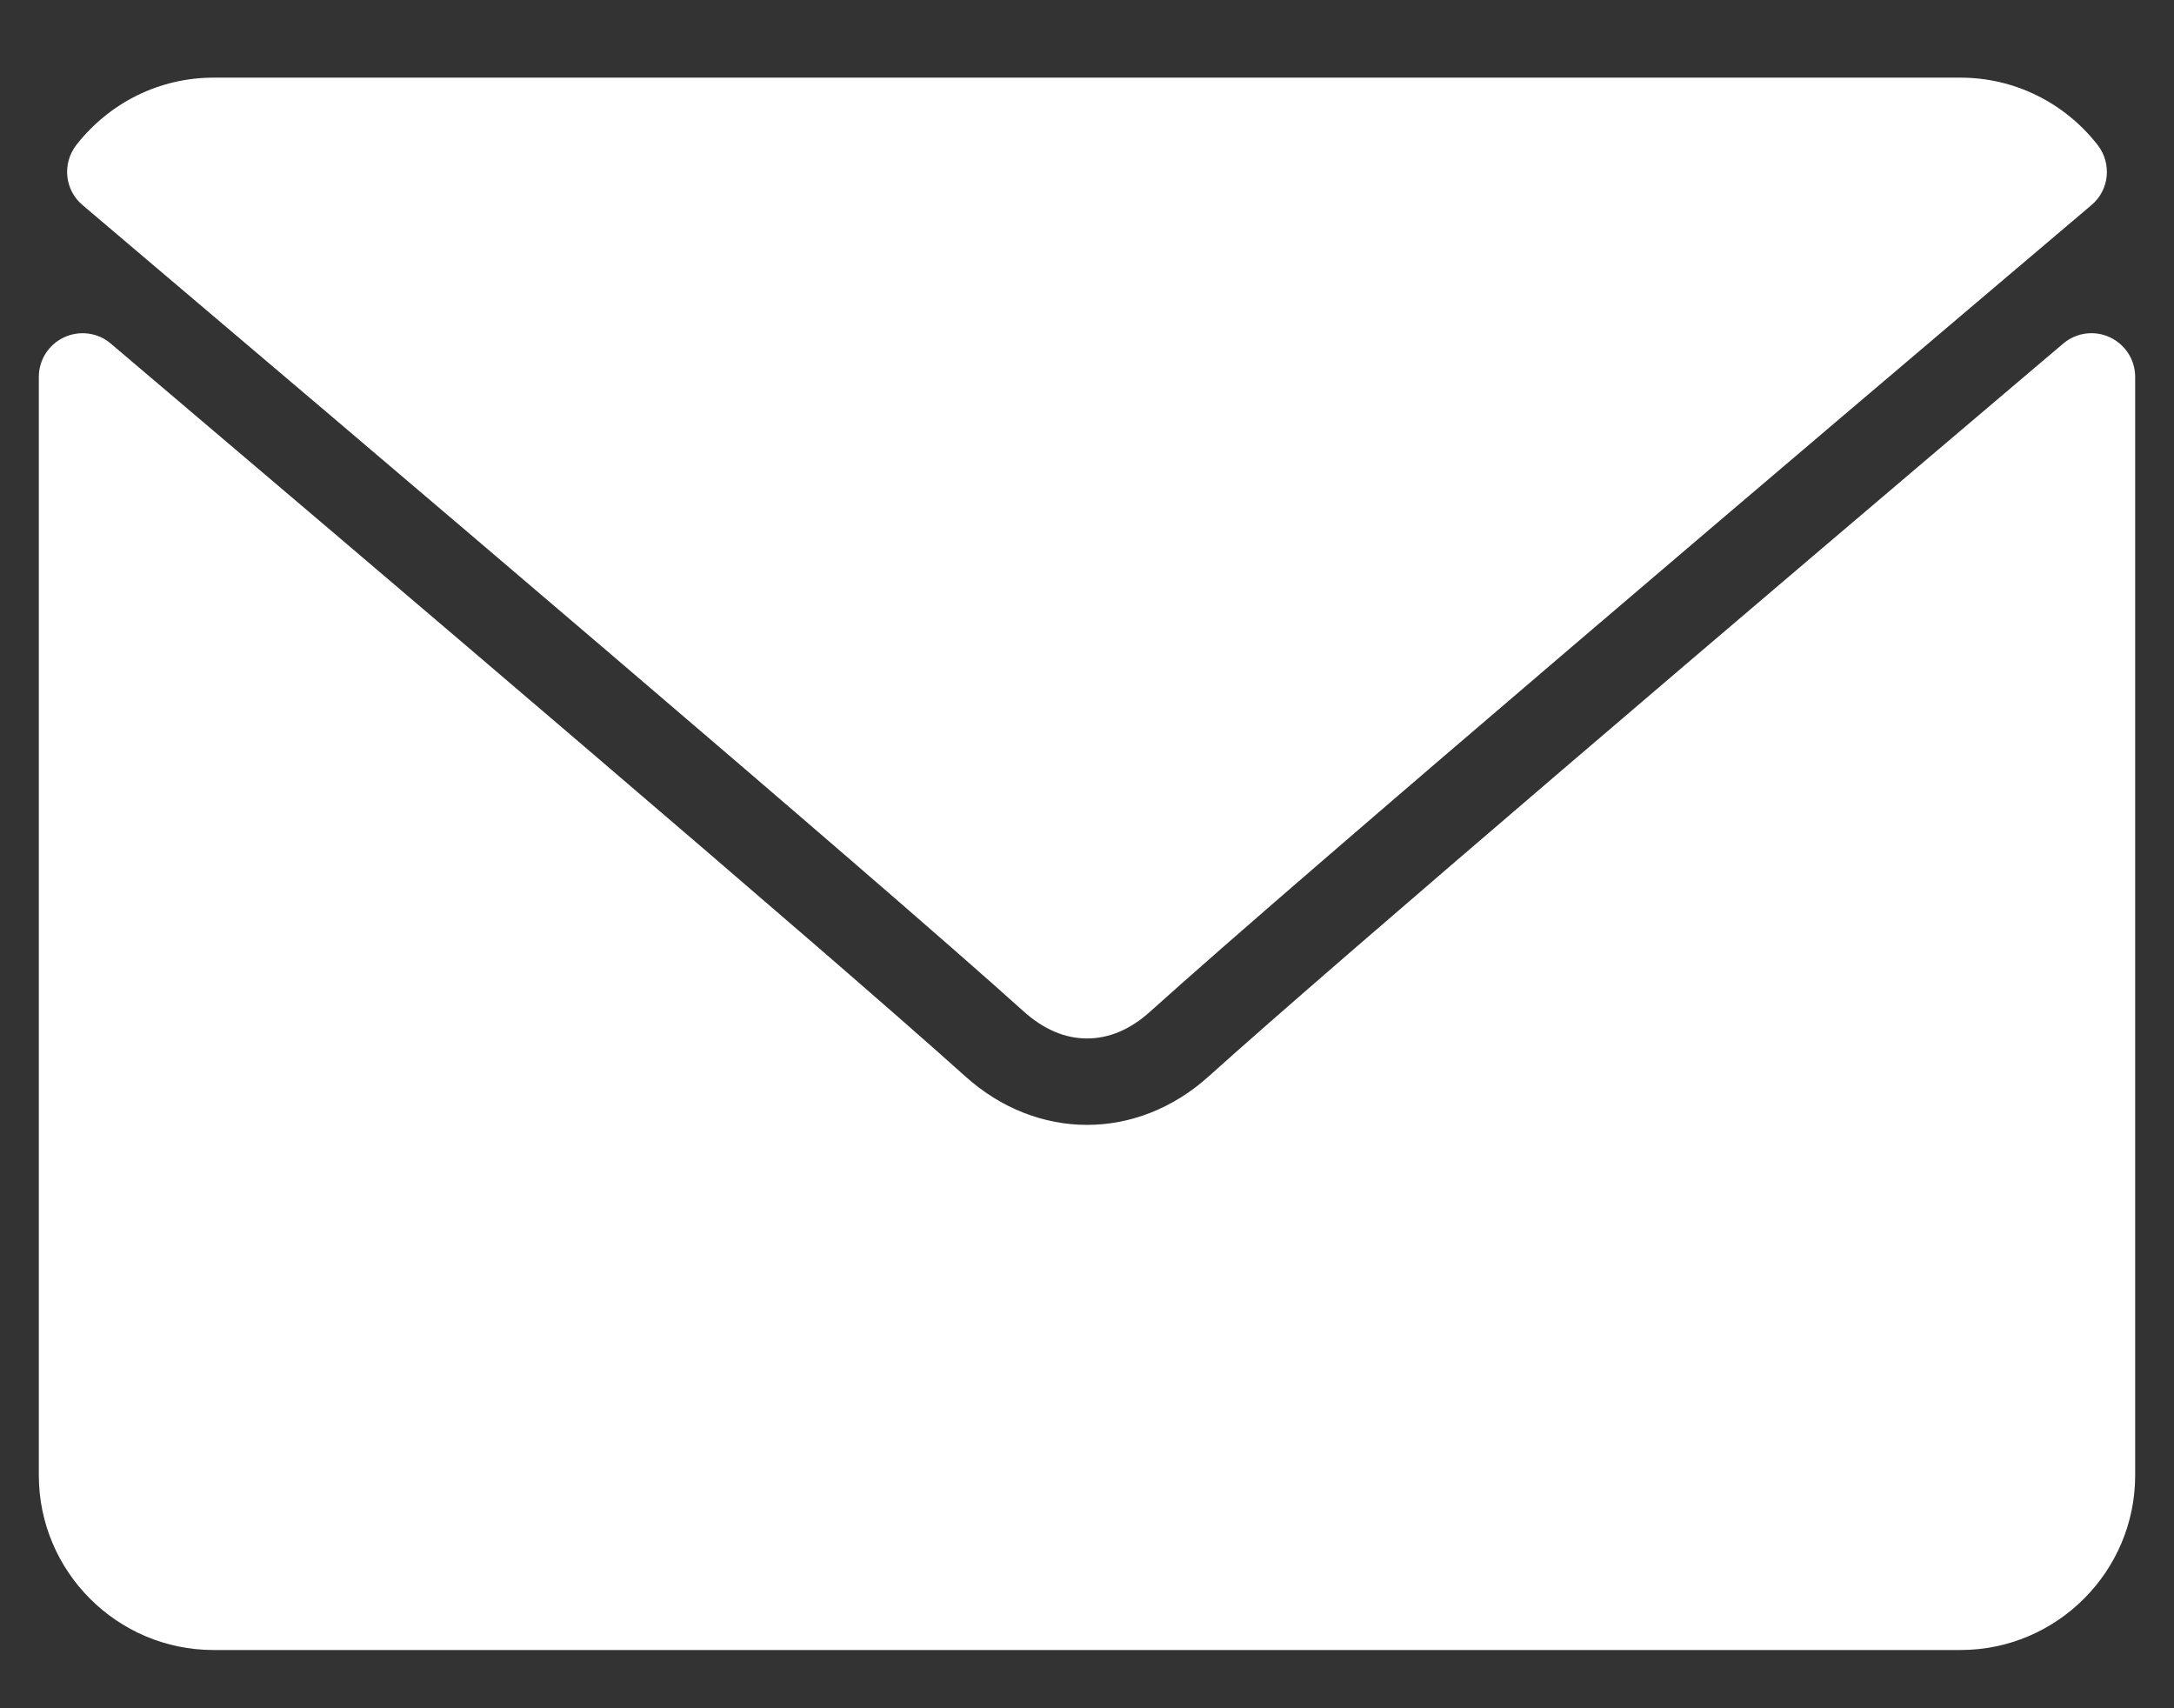 <svg width="14" height="11" viewBox="0 0 14 11" fill="none" xmlns="http://www.w3.org/2000/svg">
<rect x="0" y="0" width="14" height="11" fill="#333333" stroke="none"/>
<path d="M0.532 1.321C2.385 2.891 5.636 5.651 6.591 6.512C6.72 6.628 6.857 6.687 7 6.687C7.143 6.687 7.28 6.629 7.408 6.513C8.364 5.651 11.615 2.891 13.468 1.321C13.584 1.224 13.601 1.053 13.508 0.933C13.292 0.658 12.97 0.5 12.625 0.5H1.375C1.03 0.5 0.708 0.658 0.492 0.933C0.399 1.053 0.416 1.224 0.532 1.321Z" fill="white"/>
<path d="M13.587 2.172C13.487 2.125 13.37 2.142 13.287 2.212C11.232 3.954 8.61 6.187 7.785 6.93C7.322 7.348 6.679 7.348 6.215 6.93C5.335 6.138 2.39 3.634 0.713 2.212C0.63 2.141 0.512 2.126 0.413 2.172C0.314 2.218 0.25 2.317 0.25 2.427V9.5C0.25 10.12 0.755 10.625 1.375 10.625H12.625C13.245 10.625 13.75 10.12 13.75 9.5V2.427C13.75 2.317 13.686 2.218 13.587 2.172Z" fill="white"/>
</svg>

